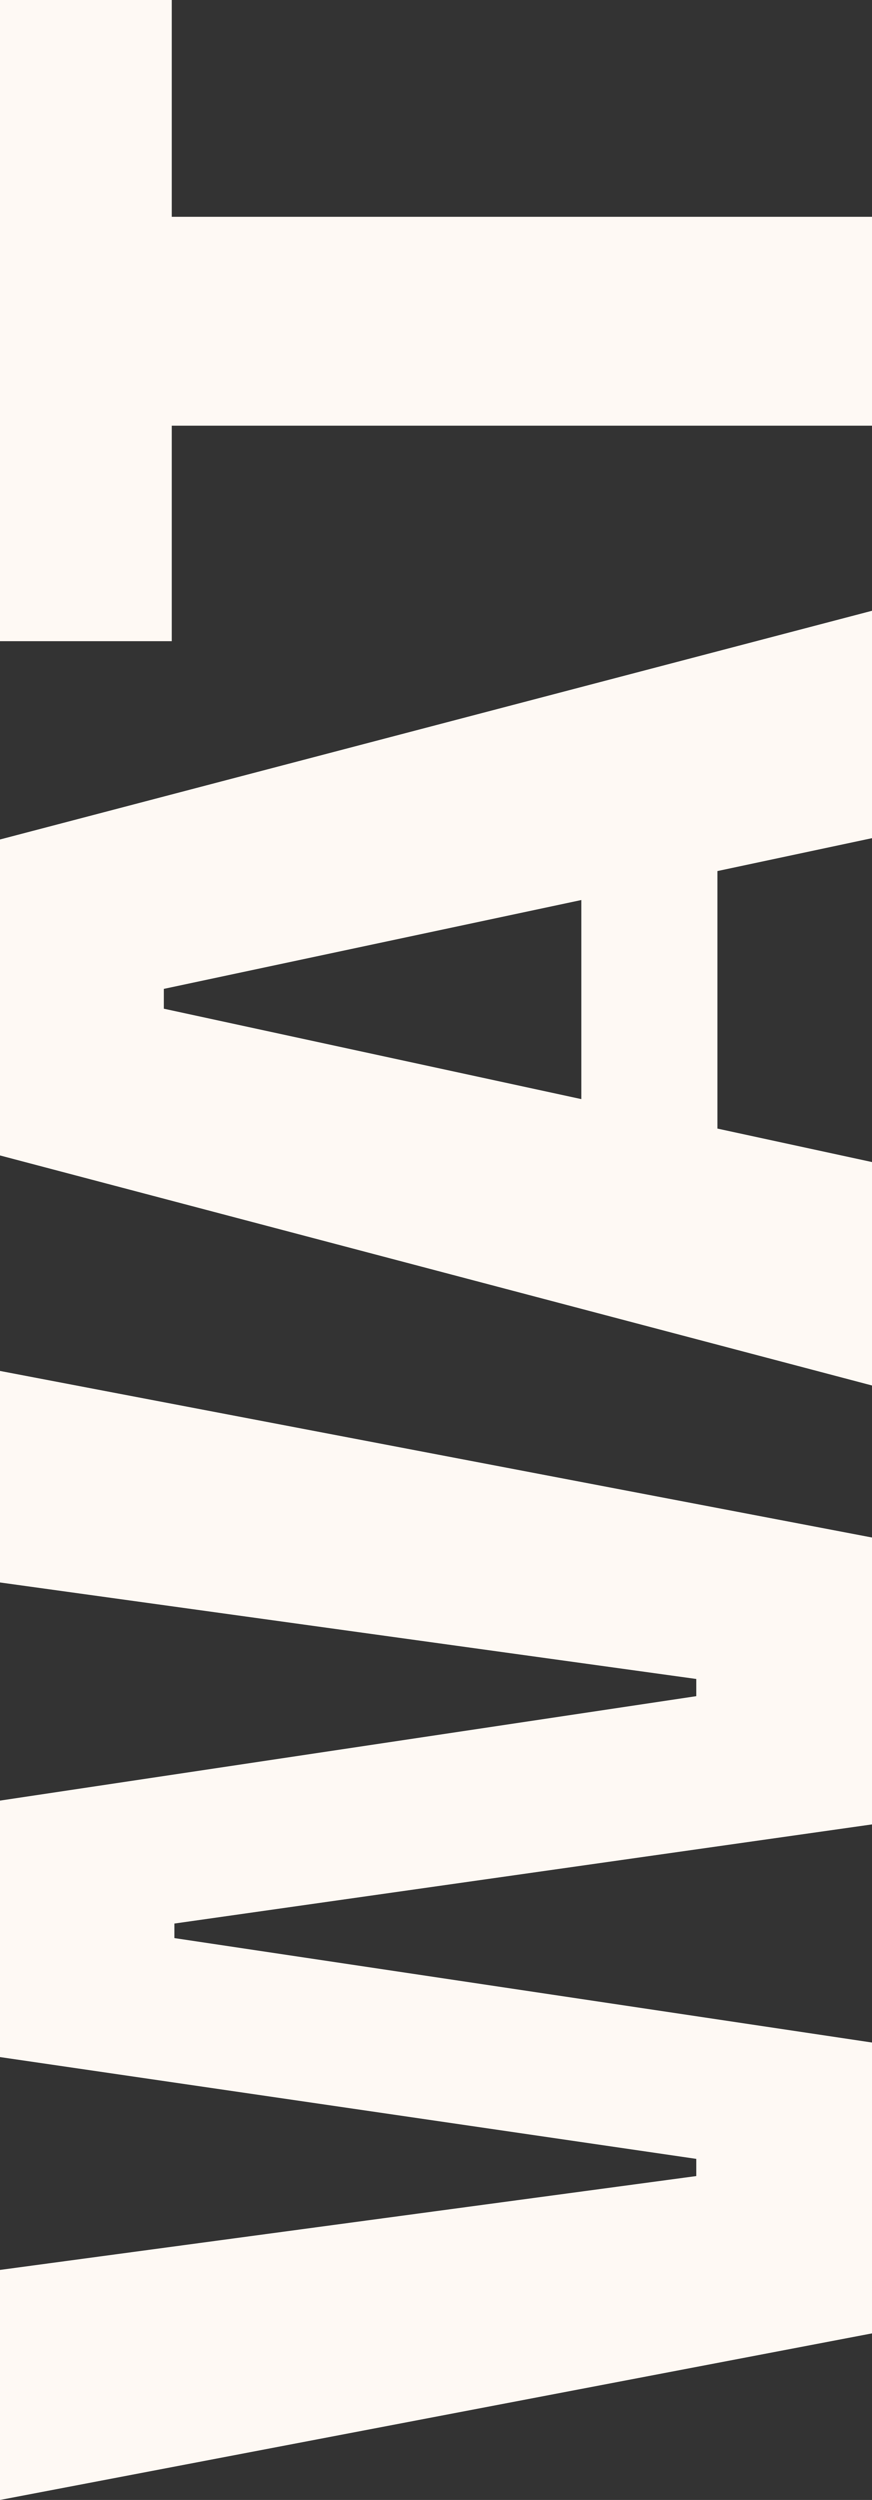 <?xml version="1.0" encoding="UTF-8"?>
<svg id="Laag_1" data-name="Laag 1" xmlns="http://www.w3.org/2000/svg" viewBox="0 0 79.2 226.92">
  <rect x="0" y="0" width="79.2" height="226.92" fill="#333333" stroke="none"/>
  <defs>
    <style>
      .cls-1 {
        fill: #fef9f4;
        stroke-width: 0px;
      }
    </style>
  </defs>
  <path class="cls-1" d="M79.2,211.8L0,226.92v-20.88l63.24-8.52v-1.56L0,186.72v-23.28l63.24-9.48v-1.56L0,143.64v-19.2l79.2,15.12v26.04l-63.36,9v1.32l63.36,9.48v26.4Z"/>
  <path class="cls-1" d="M79.2,125.76L0,104.88v-28.68l79.2-20.76v20.64l-64.32,13.68v1.8l64.32,13.92v20.28ZM65.16,110.64h-12.36v-42.24h12.36v42.24Z"/>
  <path class="cls-1" d="M15.6,58.2H0V0h15.6v58.2ZM79.2,38.64H0v-18.96h79.2v18.96Z"/>
</svg>